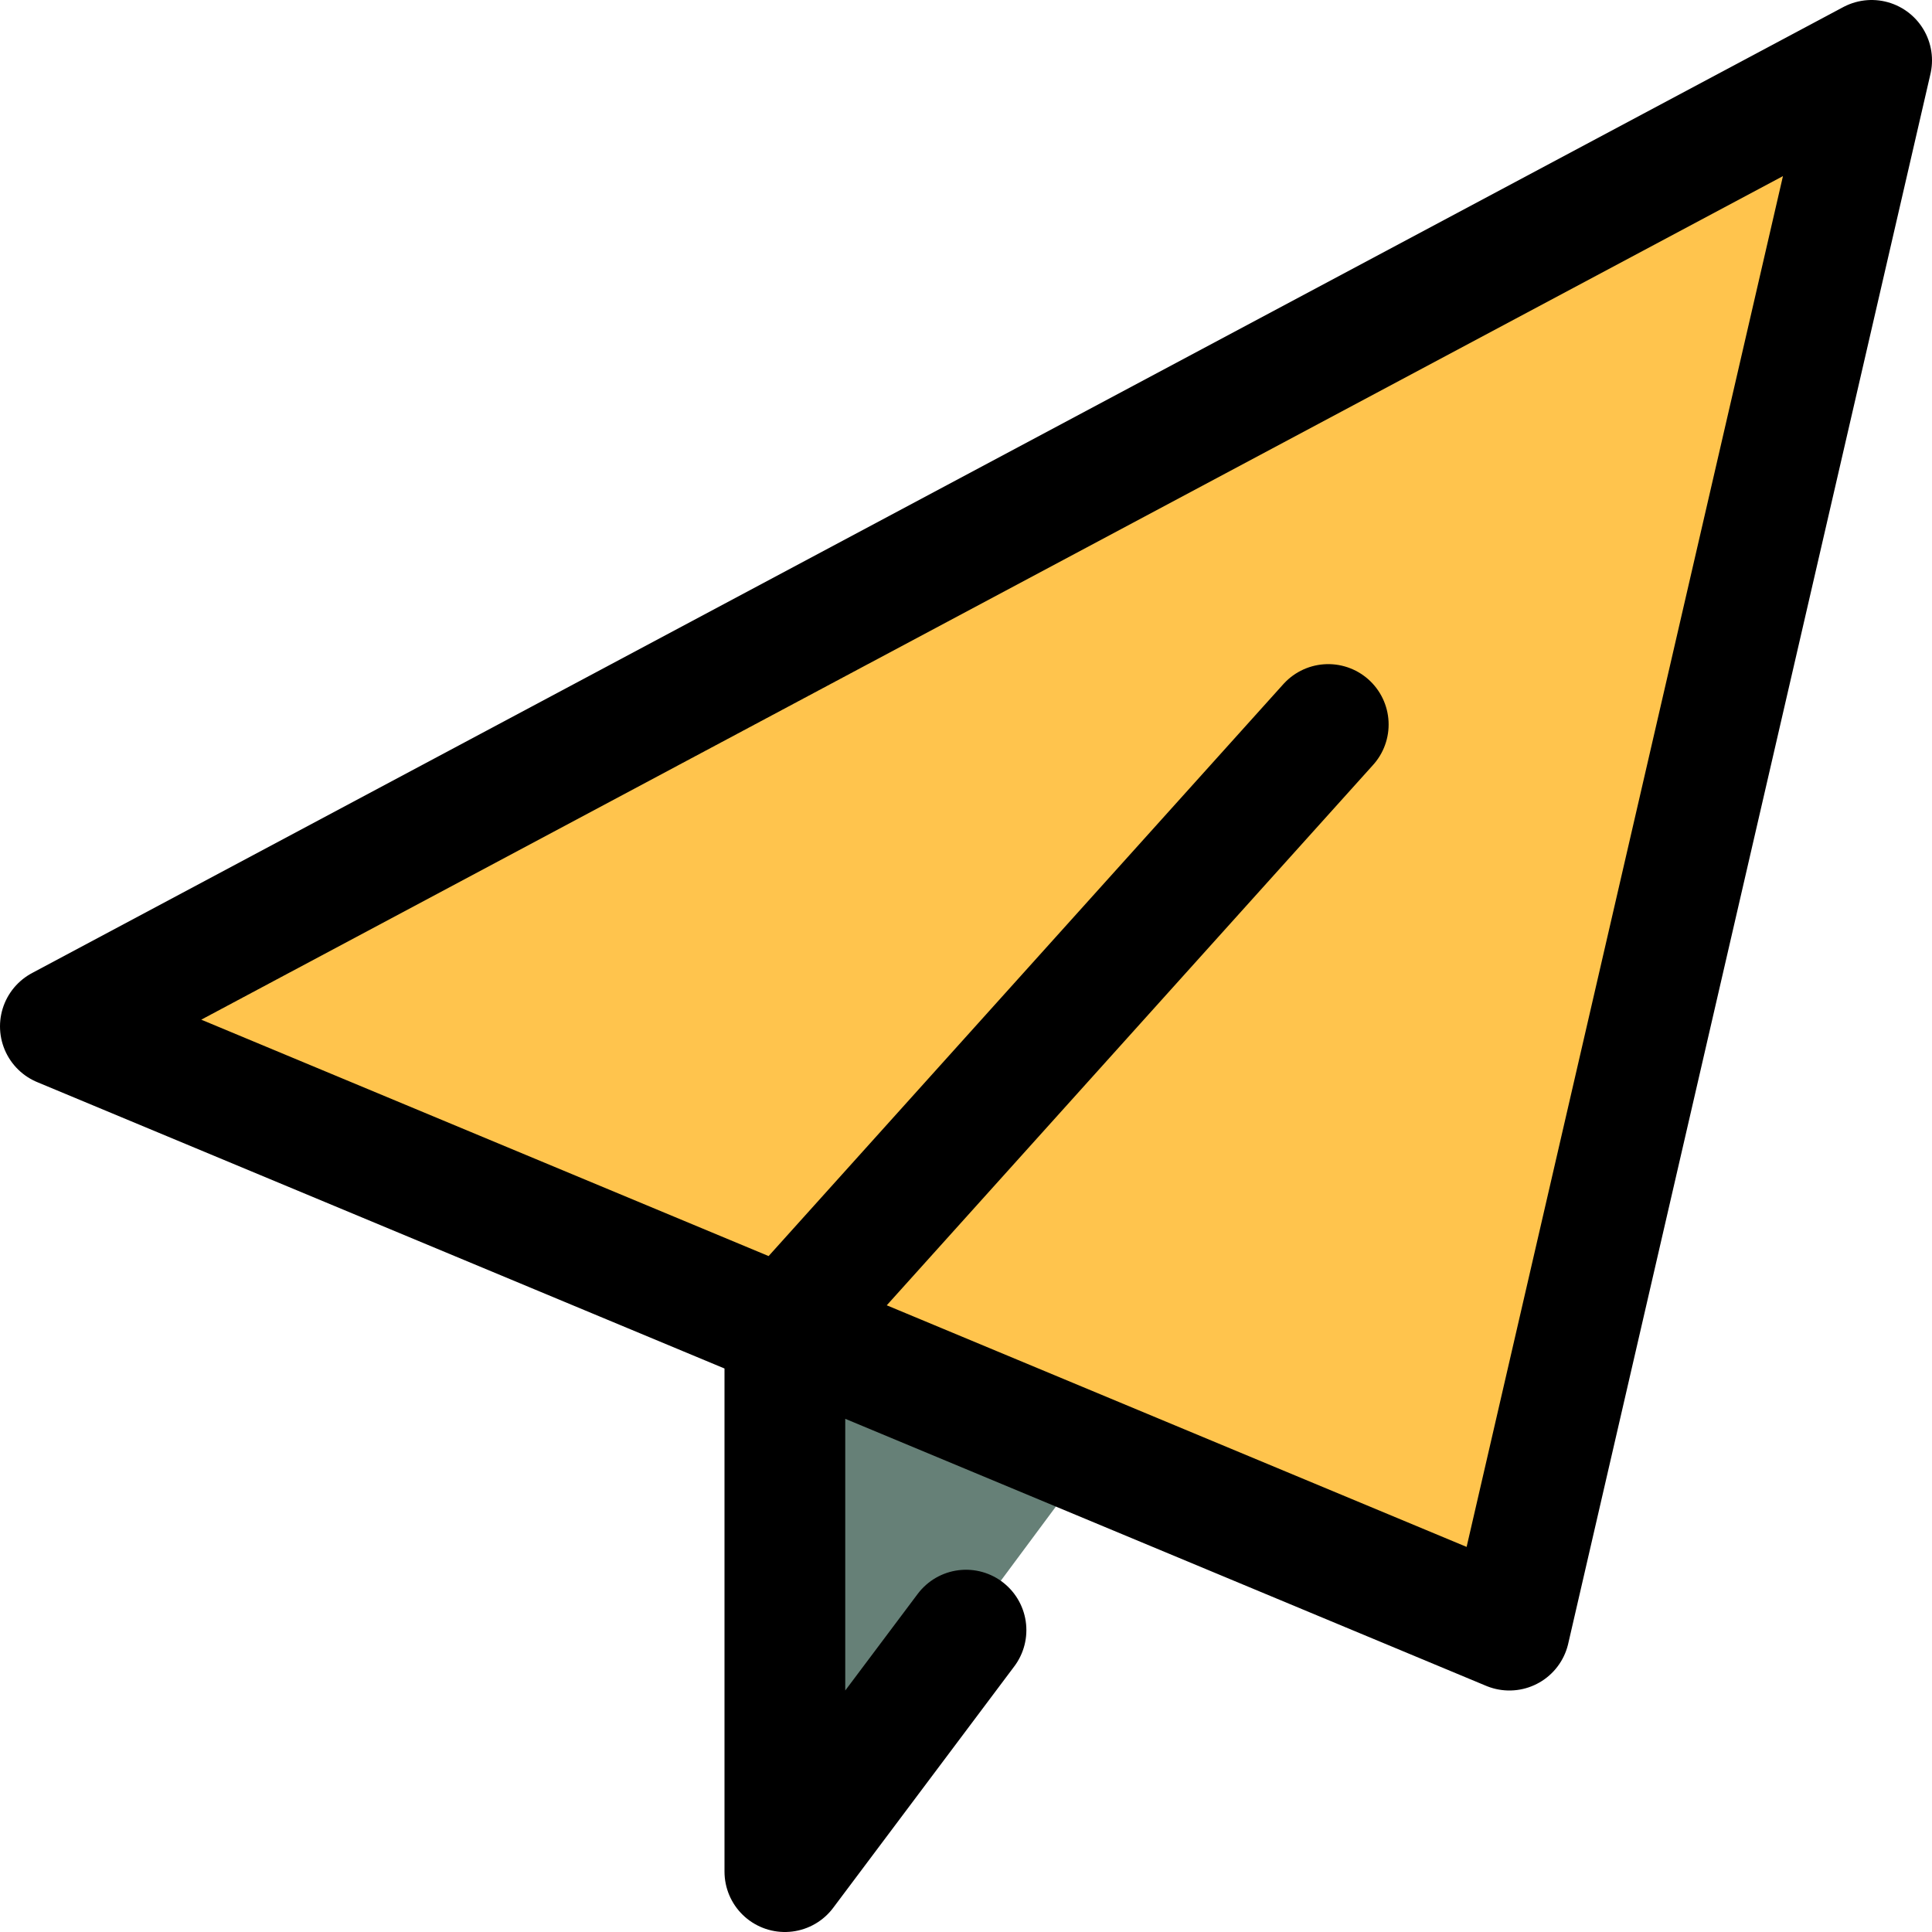 <?xml version="1.0" encoding="utf-8"?>
<svg width="800px" height="800px" viewBox="0 0 32 32" fill="none" xmlns="http://www.w3.org/2000/svg">
<g clip-path="url(#clip0_901_3003)">
<path d="M1 17L25.001 27L31 1L1 17Z" fill="#FFC44D"/>
<path d="M13 31L18.1 24.13L13 22V31Z" fill="#668077"/>
<path d="M22 12L13 22V31L16 27M31 1L1 17L25 27L31 1Z" stroke="#000000" stroke-width="2" stroke-linecap="round" stroke-linejoin="round"/>
</g>
<defs>
<clipPath id="clip0_901_3003">
<rect width="32" height="32" fill="white"/>
</clipPath>
</defs>
</svg>